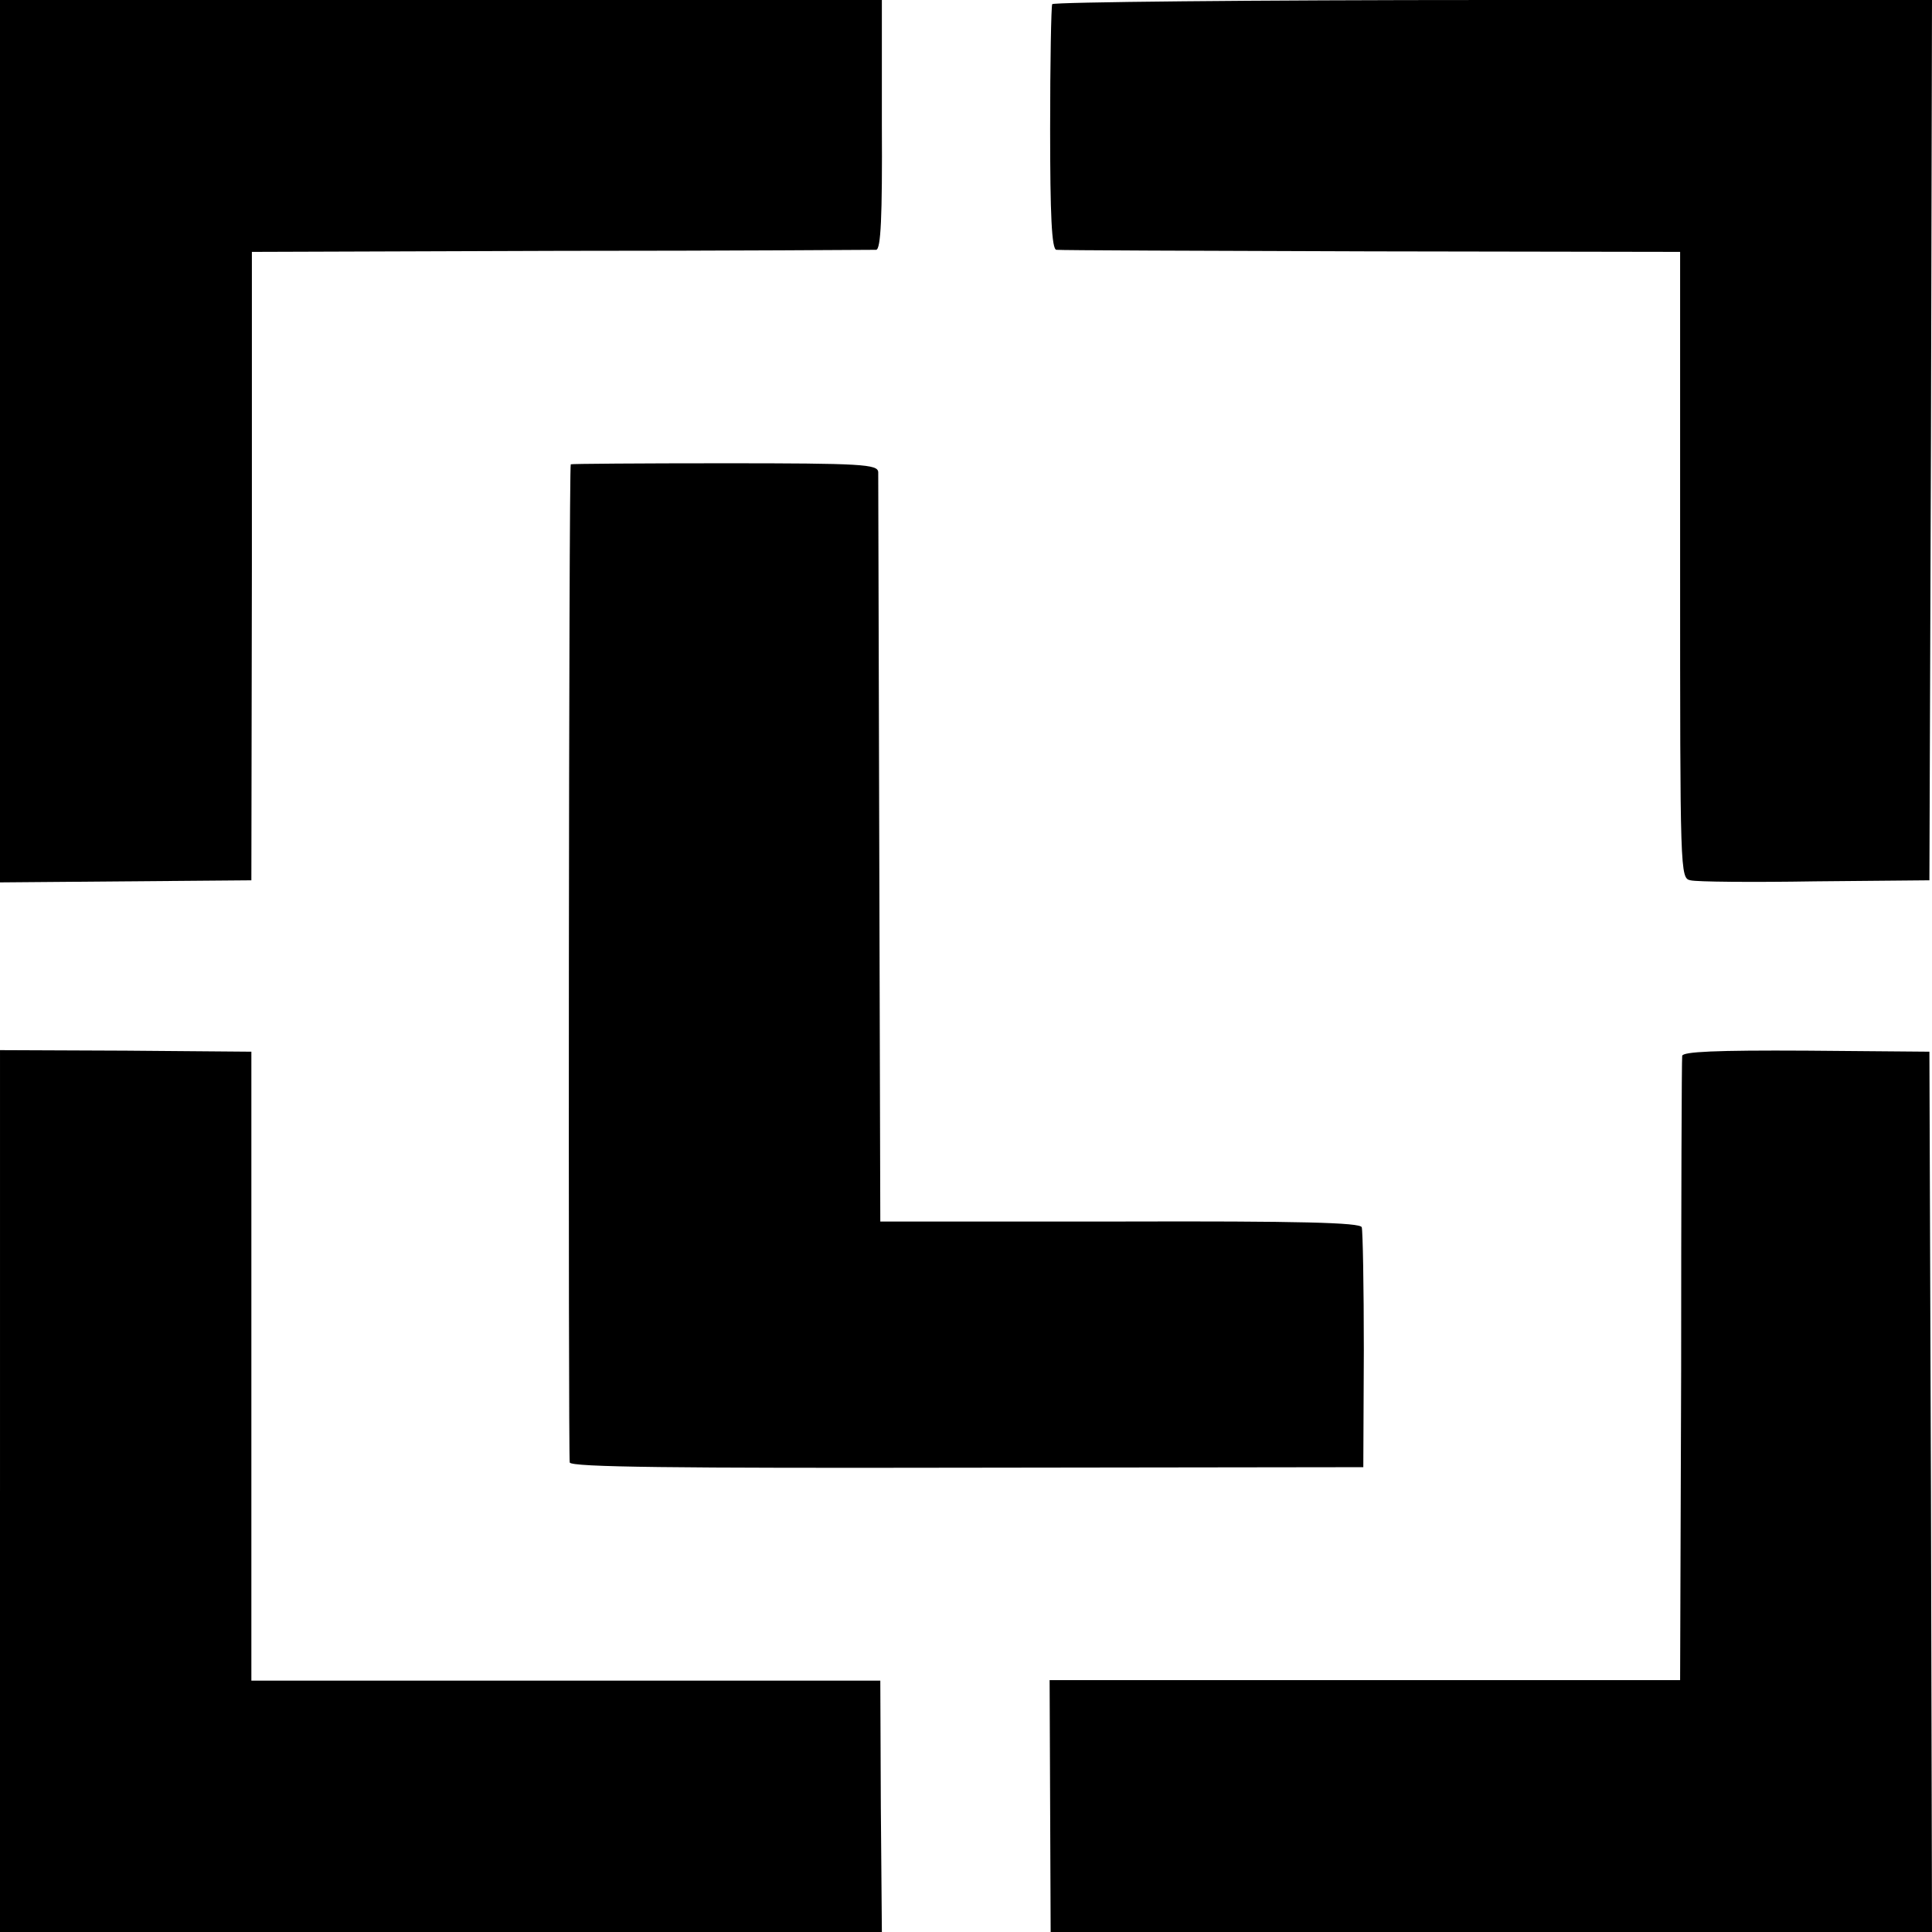 <?xml version="1.0" standalone="no"?>
<!DOCTYPE svg PUBLIC "-//W3C//DTD SVG 20010904//EN"
 "http://www.w3.org/TR/2001/REC-SVG-20010904/DTD/svg10.dtd">
<svg version="1.0" xmlns="http://www.w3.org/2000/svg"
 width="372pt" height="372pt" viewBox="0 0 372 372"
 preserveAspectRatio="xMidYMid meet">
<g transform="translate(0,372) scale(0.1,-0.1)"
fill="#000000" stroke="none">
<path d="M0 2871 l0 -850 242 2 242 2 1 605 0 605 595 2 c327 0 600 2 607 2 9
1 12 62 11 241 l0 240 -849 0 -849 0 0 -849z"/>
<path d="M2026 3712 c-2 -4 -4 -112 -4 -240 0 -166 3 -232 12 -233 6 -1 279
-2 606 -3 l595 -1 0 -603 c0 -595 0 -603 20 -607 11 -3 119 -4 240 -2 l220 2
3 848 2 847 -844 0 c-465 0 -847 -4 -850 -8z"/>
<path d="M1099 2826 c-4 -3 -5 -1912 -2 -1922 3 -9 202 -11 766 -10 l762 1 1
225 c0 124 -2 230 -4 237 -3 9 -119 12 -465 11 l-462 0 -2 714 c-1 392 -2 720
-2 729 -1 15 -31 17 -296 17 -162 0 -296 -1 -296 -2z"/>
<path d="M0 849 l0 -849 849 0 849 0 -2 242 -1 242 -606 0 -605 0 0 605 0 606
-242 2 -242 1 0 -849z"/>
<path d="M3239 1687 c-1 -7 -2 -280 -2 -607 l-2 -595 -607 0 -607 0 1 -242 1
-243 848 0 849 0 -2 848 -3 847 -237 2 c-174 1 -238 -2 -239 -10z"/>
</g>
</svg>
